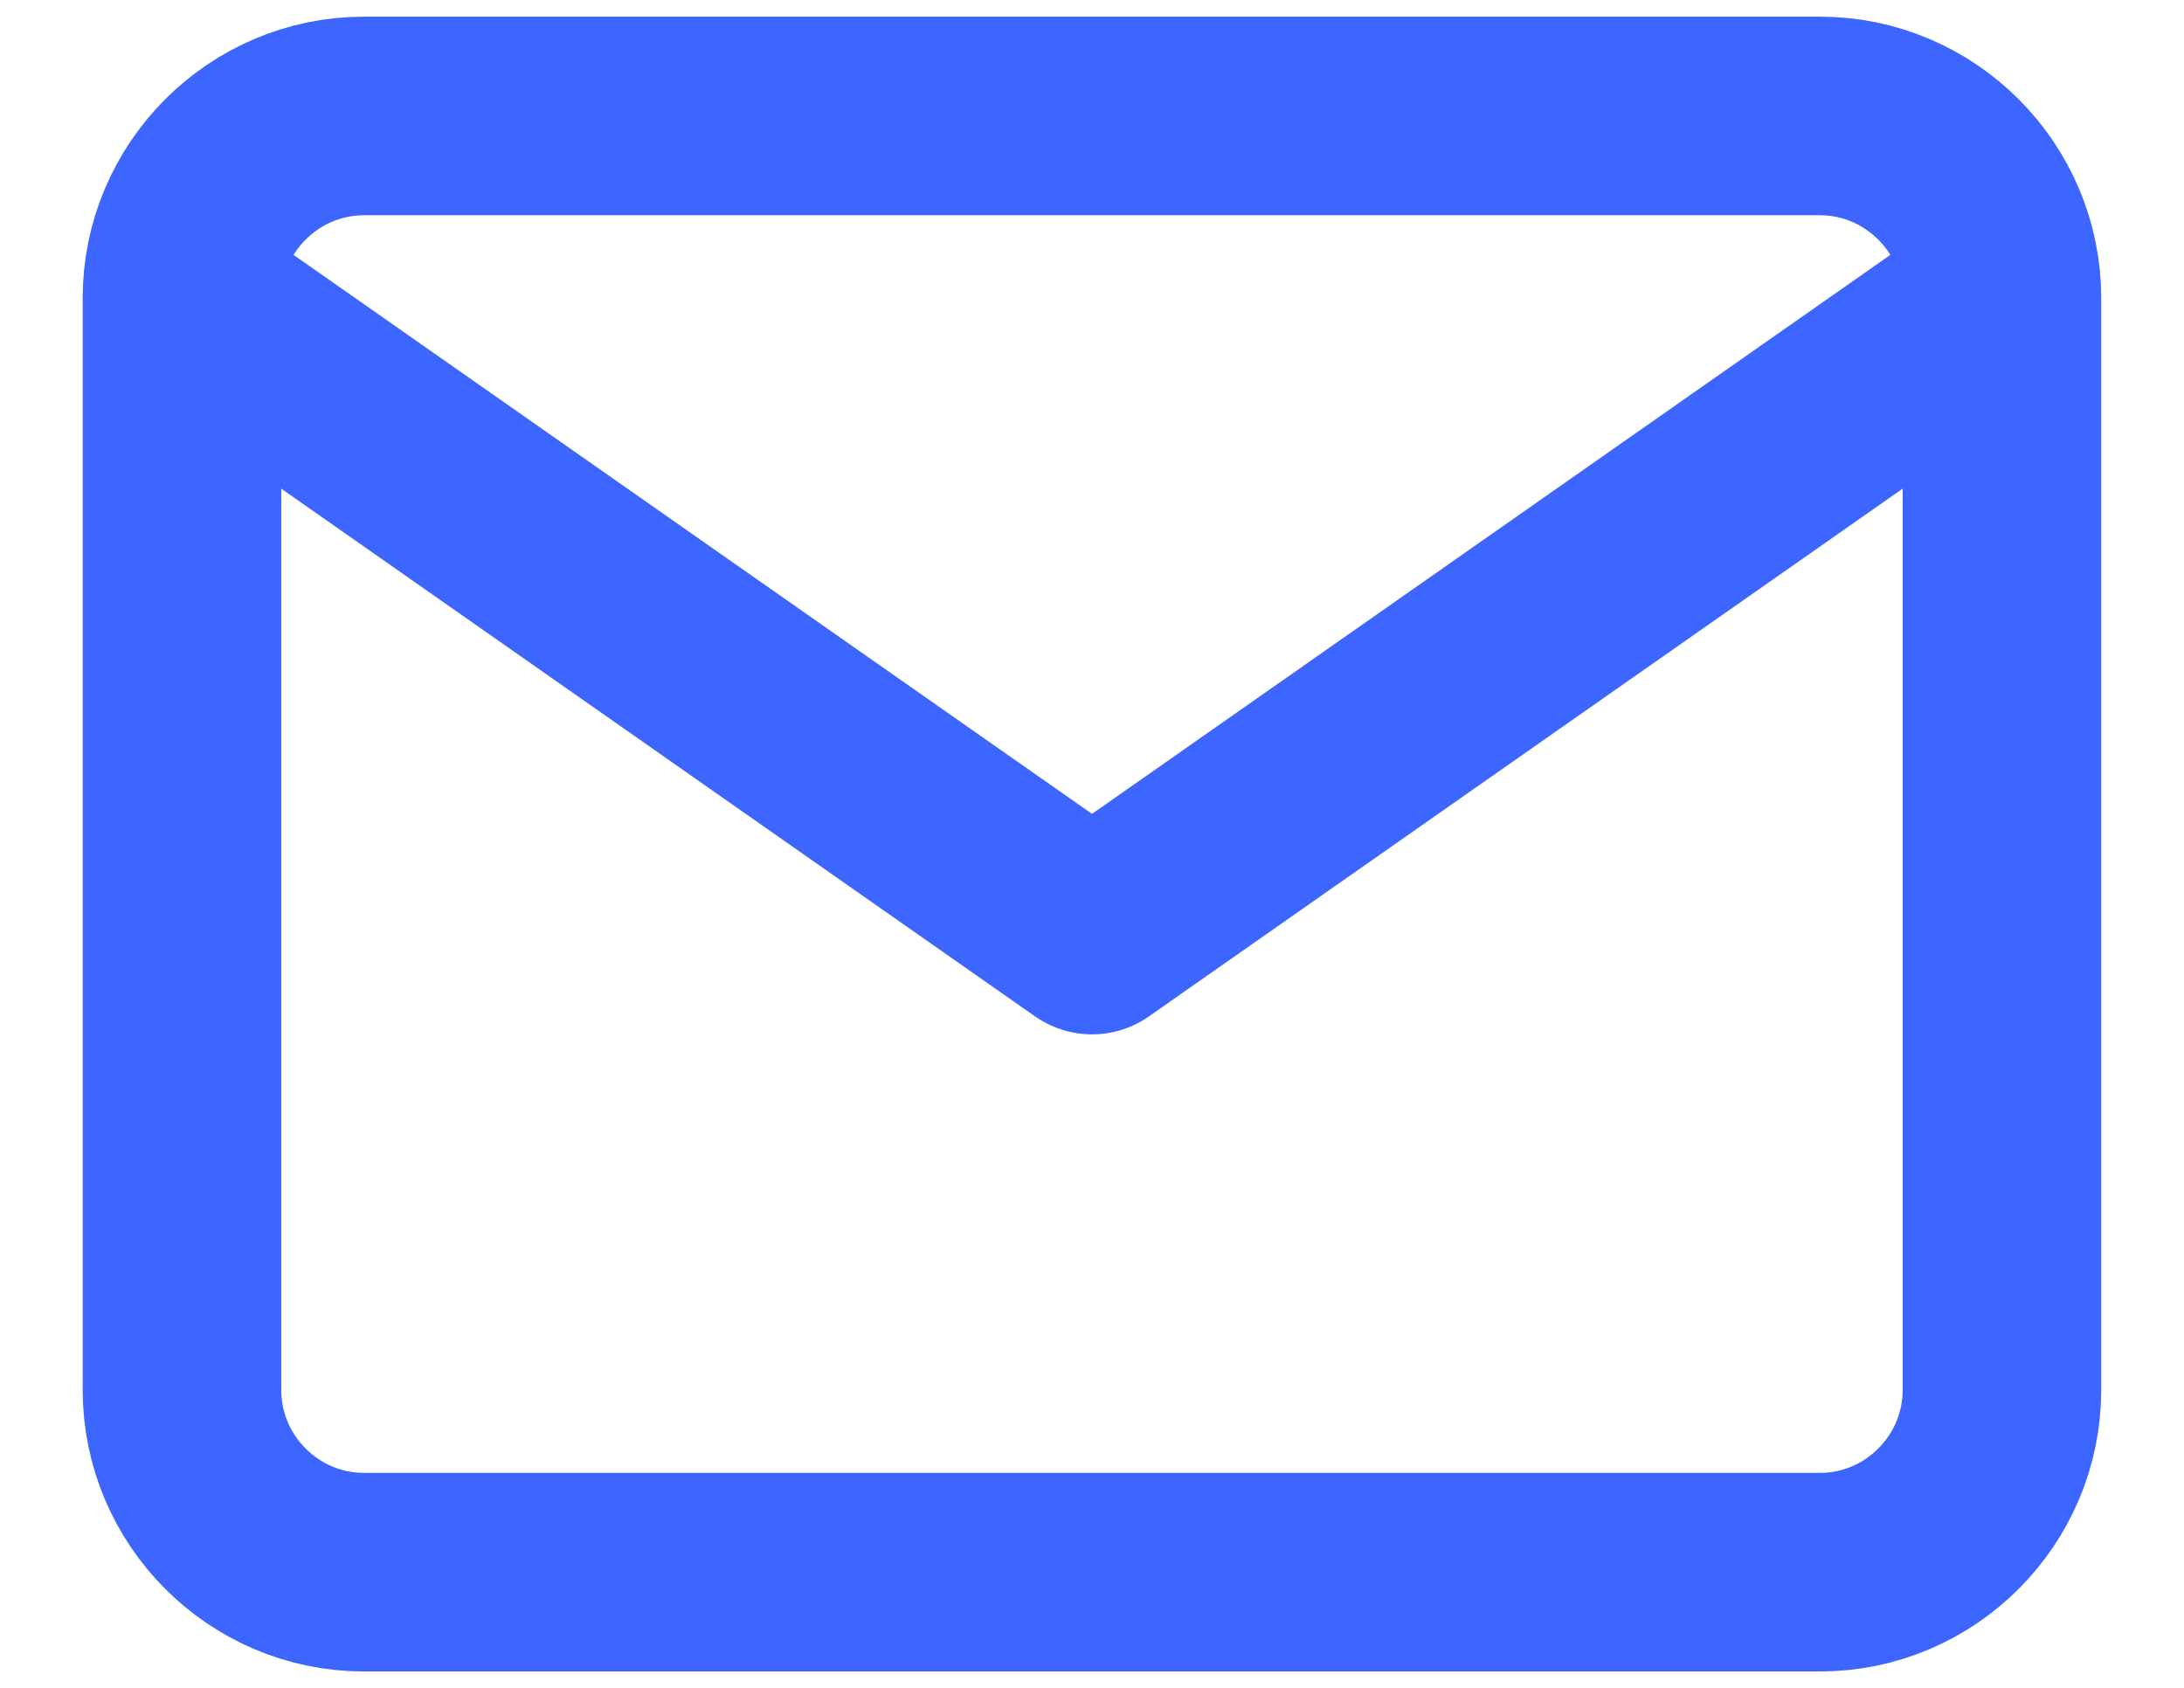 <svg width="22" height="17" viewBox="0 0 22 17" fill="none" xmlns="http://www.w3.org/2000/svg">
<path d="M20.166 3.001C20.166 1.993 19.341 1.168 18.333 1.168H3.666C2.658 1.168 1.833 1.993 1.833 3.001M20.166 3.001V14.001C20.166 15.01 19.341 15.835 18.333 15.835H3.666C2.658 15.835 1.833 15.01 1.833 14.001V3.001M20.166 3.001L11 9.418L1.833 3.001" stroke="#3D65FF" stroke-width="2" stroke-linecap="round" stroke-linejoin="round"/>
</svg>
